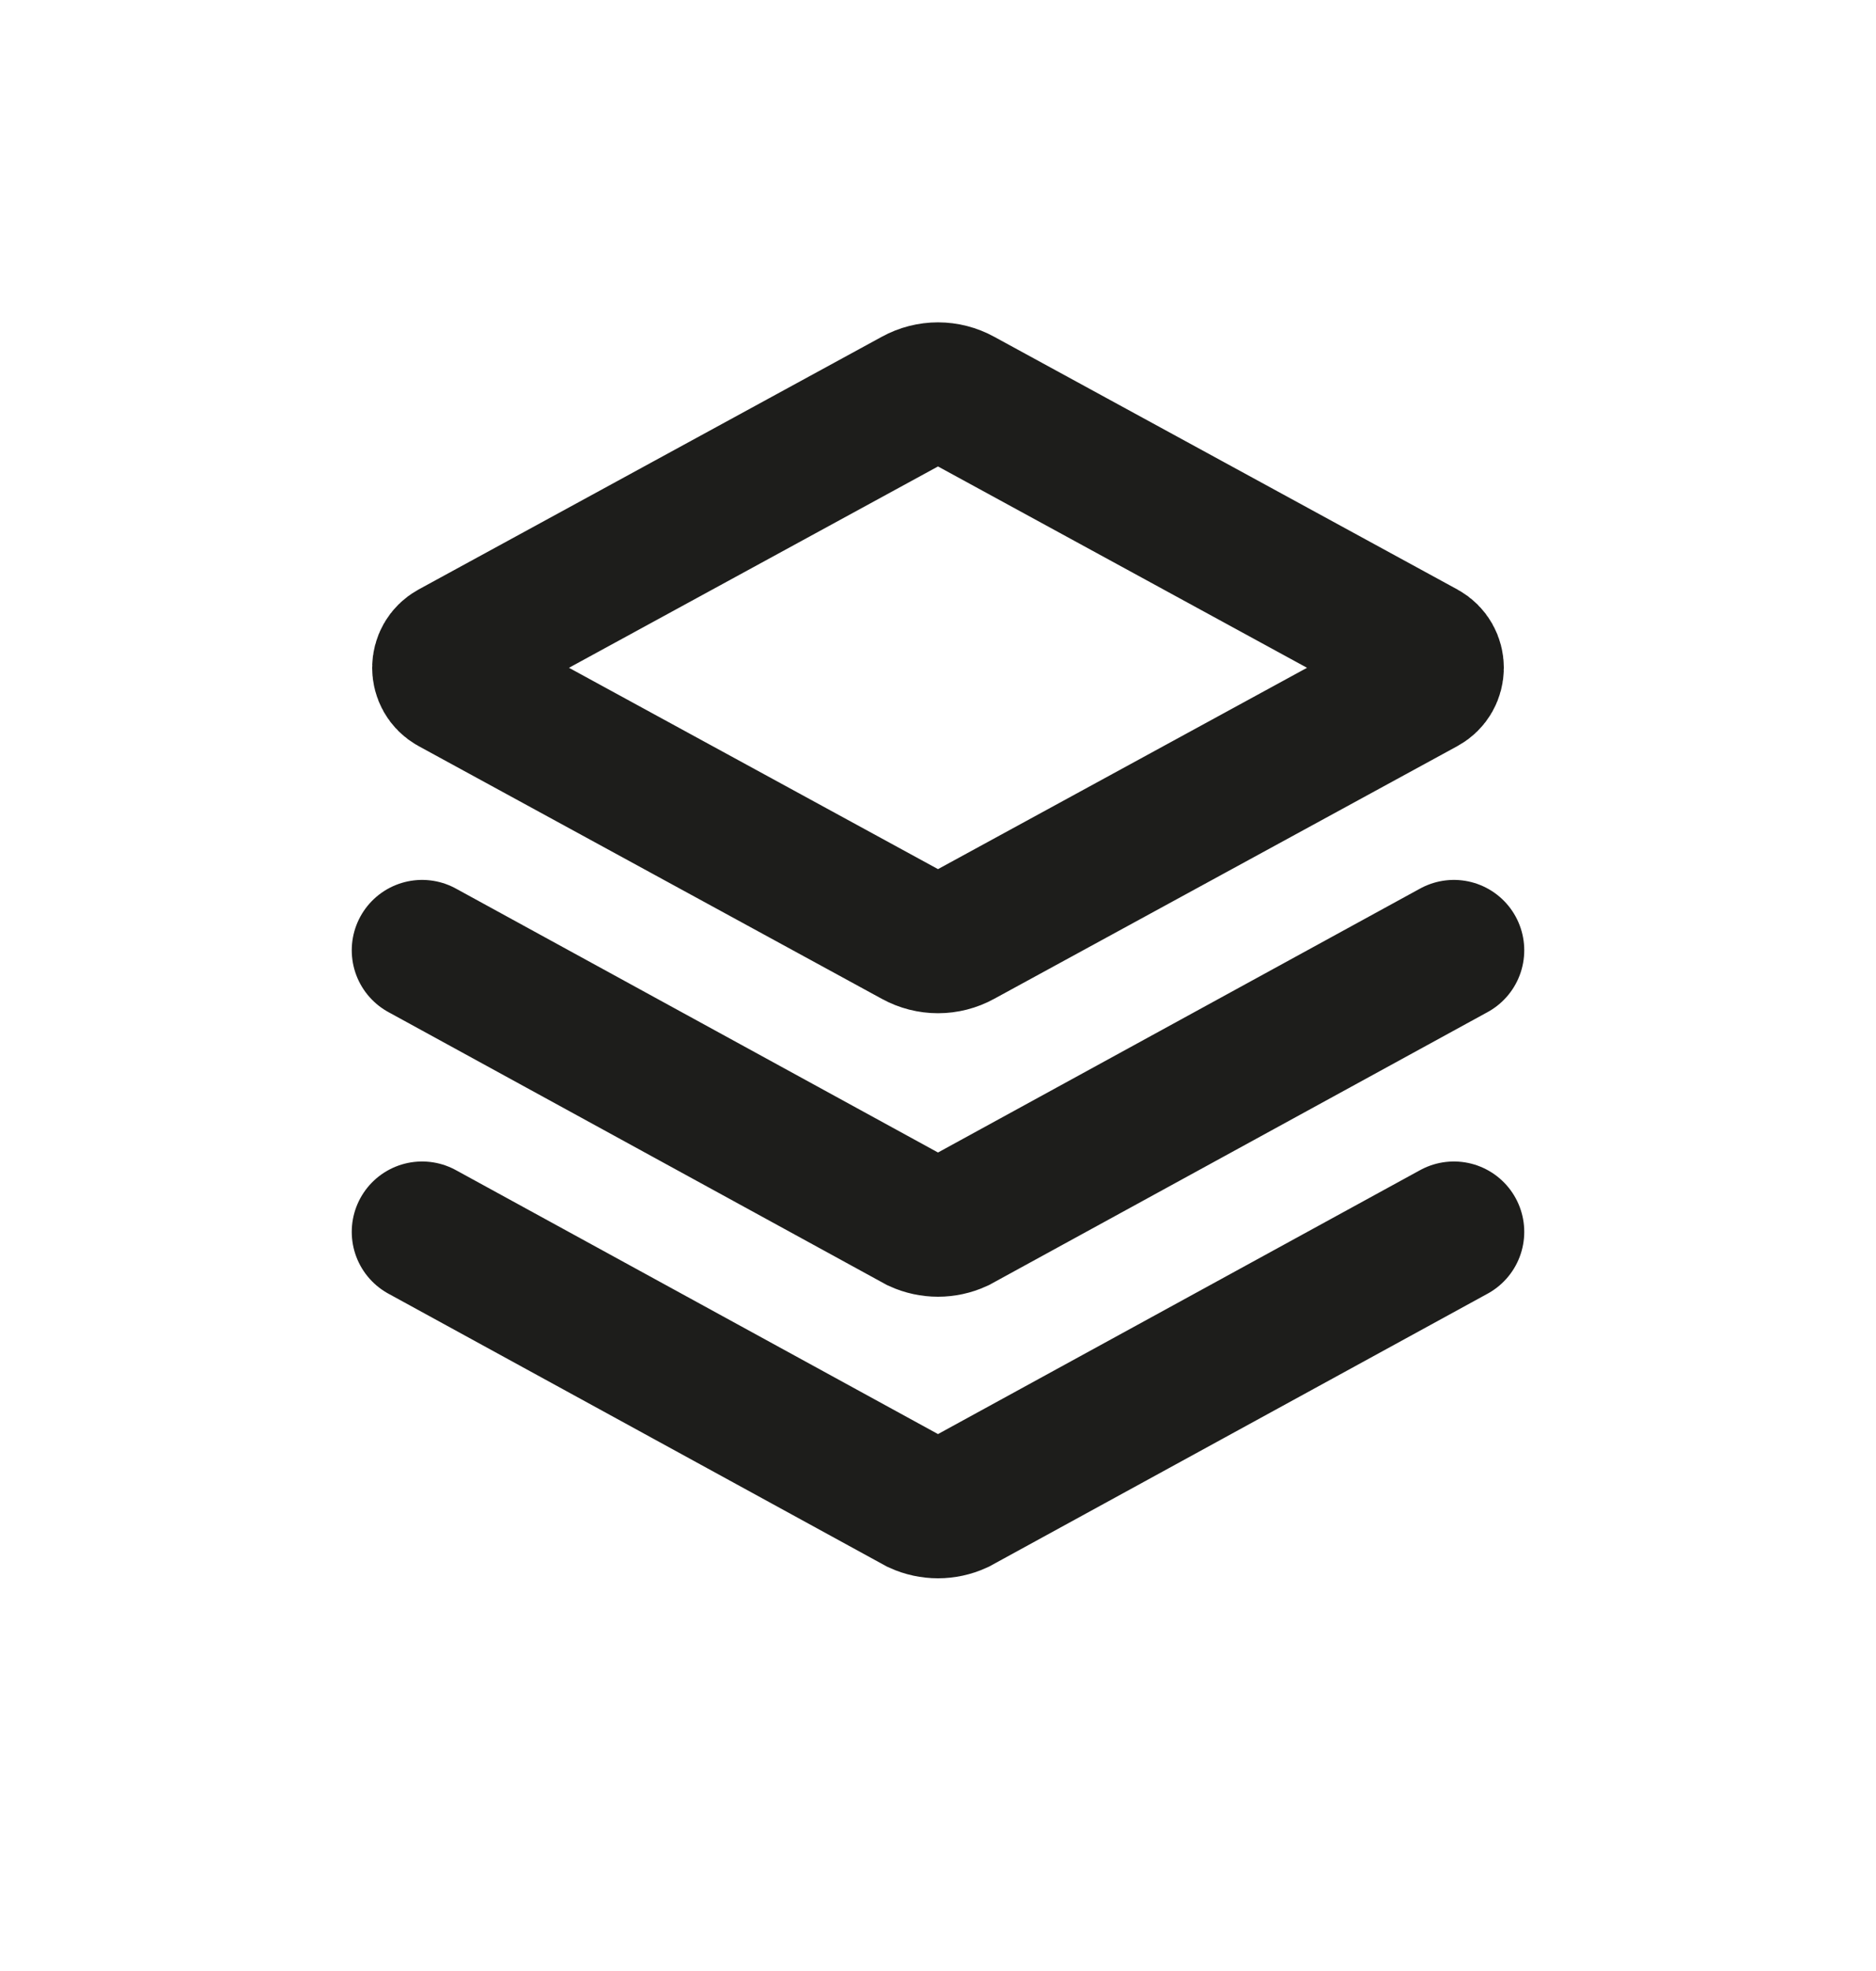 <?xml version="1.0" encoding="UTF-8"?> <svg xmlns="http://www.w3.org/2000/svg" width="20" height="21" viewBox="0 0 20 21" fill="none"><path d="M15.5 10.125L10.207 13.021C10.075 13.081 9.925 13.081 9.793 13.021L4.5 10.125M15.5 13.125L10.207 16.021C10.075 16.081 9.925 16.081 9.793 16.021L4.5 13.125M4.822 6.939L9.761 4.246C9.91 4.164 10.09 4.164 10.239 4.246L15.178 6.939C15.317 7.015 15.317 7.215 15.178 7.291L10.239 9.984C10.09 10.066 9.91 10.066 9.761 9.984L4.822 7.291C4.683 7.215 4.683 7.015 4.822 6.939Z" stroke="#1D1D1B" stroke-width="1.5" stroke-linecap="round"></path></svg> 